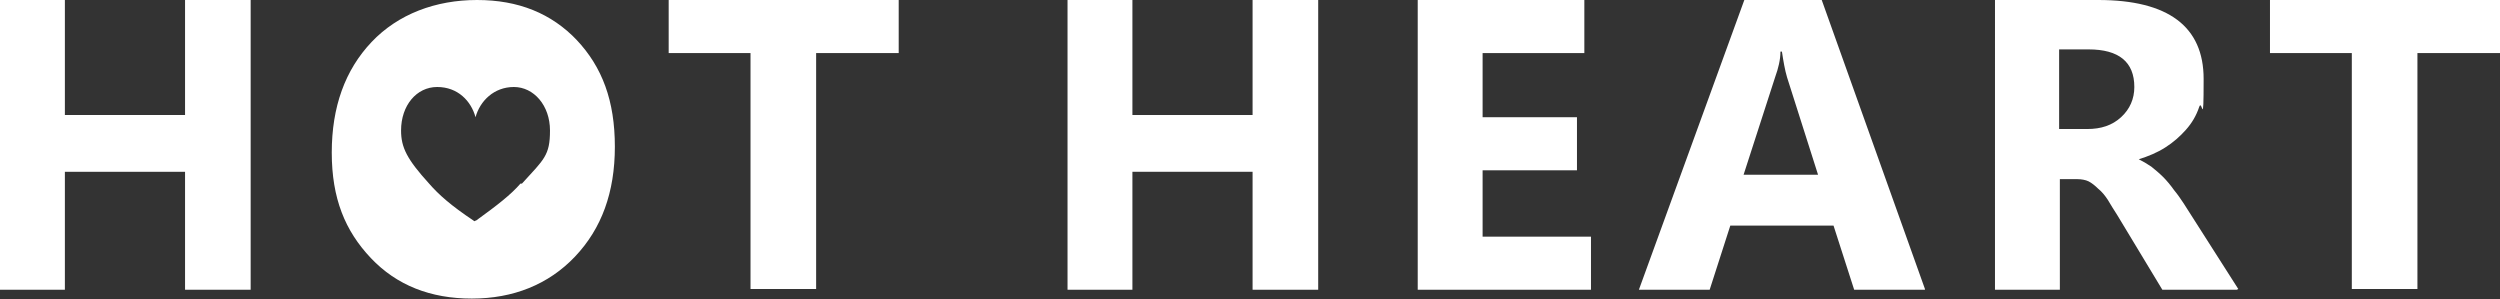 <svg viewBox="0 0 339.1 40.6" version="1.1" xmlns="http://www.w3.org/2000/svg" data-sanitized-data-name="レイヤー 2" data-name="レイヤー 2" id="_レイヤー_2">
  <rect x="0" y="0" width="339.1" height="40.6" fill="#333333" stroke="none"/>
  <defs>
    <style>
      .cls-1 {
        fill: #fff;
        stroke-width: 0px;
      }
    </style>
  </defs>
  <g>
    <path d="M34,39.3h-8.9v-16H8.8v16H0V0h8.8v15.6h16.3V0h8.9v39.2Z" class="cls-1"></path>
    <path d="M121.9,7.2h-11.2v32h-8.9V7.2h-11.1V0h31.2v7.2Z" class="cls-1"></path>
    <path d="M178.8,39.3h-8.9v-16h-16.3v16h-8.8V0h8.8v15.6h16.3V0h8.9v39.2Z" class="cls-1"></path>
    <path d="M215.8,39.3h-23.5V0h22.6v7.2h-13.8v8.7h12.8v7.2h-12.8v9h14.7v7.2Z" class="cls-1"></path>
    <path d="M261.1,39.3h-9.6l-2.8-8.7h-14l-2.8,8.7h-9.6L236.6,0h10.5l14,39.2ZM246.6,23.7l-4.2-13.2c-.3-1-.5-2.2-.7-3.5h-.2c0,1.1-.3,2.3-.7,3.4l-4.3,13.3h10Z" class="cls-1"></path>
    <path d="M303.4,39.3h-10.1l-6.1-10.1c-.5-.8-.9-1.4-1.3-2.1-.4-.6-.8-1.1-1.3-1.5-.4-.4-.9-.8-1.3-1s-1-.3-1.5-.3h-2.4v15h-8.8V0h14c9.5,0,14.3,3.6,14.3,10.7s-.2,2.6-.6,3.8-1,2.2-1.8,3.1c-.8.9-1.7,1.7-2.8,2.4-1.1.7-2.3,1.2-3.6,1.6h0c.6.3,1.1.6,1.7,1,.5.4,1.1.9,1.6,1.4.5.5,1,1.1,1.5,1.8.5.6.9,1.2,1.3,1.8l7.4,11.6ZM279.3,6.6v10.9h3.8c1.9,0,3.4-.5,4.6-1.6,1.2-1.1,1.8-2.5,1.8-4.1,0-3.4-2.1-5.1-6.2-5.1h-4Z" class="cls-1"></path>
    <path d="M339.1,7.2h-11.2v32h-8.9V7.2h-11.1V0h31.2v7.2Z" class="cls-1"></path>
  </g>
  <path d="M78.3,5.5c-3.5-3.7-8-5.5-13.6-5.5s-10.7,1.9-14.3,5.7c-3.6,3.8-5.4,8.8-5.4,15s1.8,10.6,5.3,14.3c3.5,3.7,8.1,5.5,13.7,5.5s10.4-1.9,14-5.7c3.6-3.8,5.4-8.7,5.4-14.9s-1.7-10.8-5.2-14.5ZM70.6,24.9c-1.3,1.5-3.1,2.9-6,5,0,0-.1,0-.2.1,0,0,0,0,0,0,0,0,0,0,0,0,0,0,0,0,0,0,0,0,0,0,0,0s0,0,0,0c0,0,0,0,0,0,0,0,0,0,0,0,0,0-.1,0-.2-.1-3-2-4.7-3.5-6-5-3-3.3-3.8-4.9-3.8-7.2,0-3.4,2.1-5.9,4.9-5.9s4.6,1.9,5.2,4.1c.6-2.2,2.5-4.1,5.2-4.1s4.9,2.5,4.9,5.9-.8,3.9-3.8,7.2Z" class="cls-1"></path>
</svg>